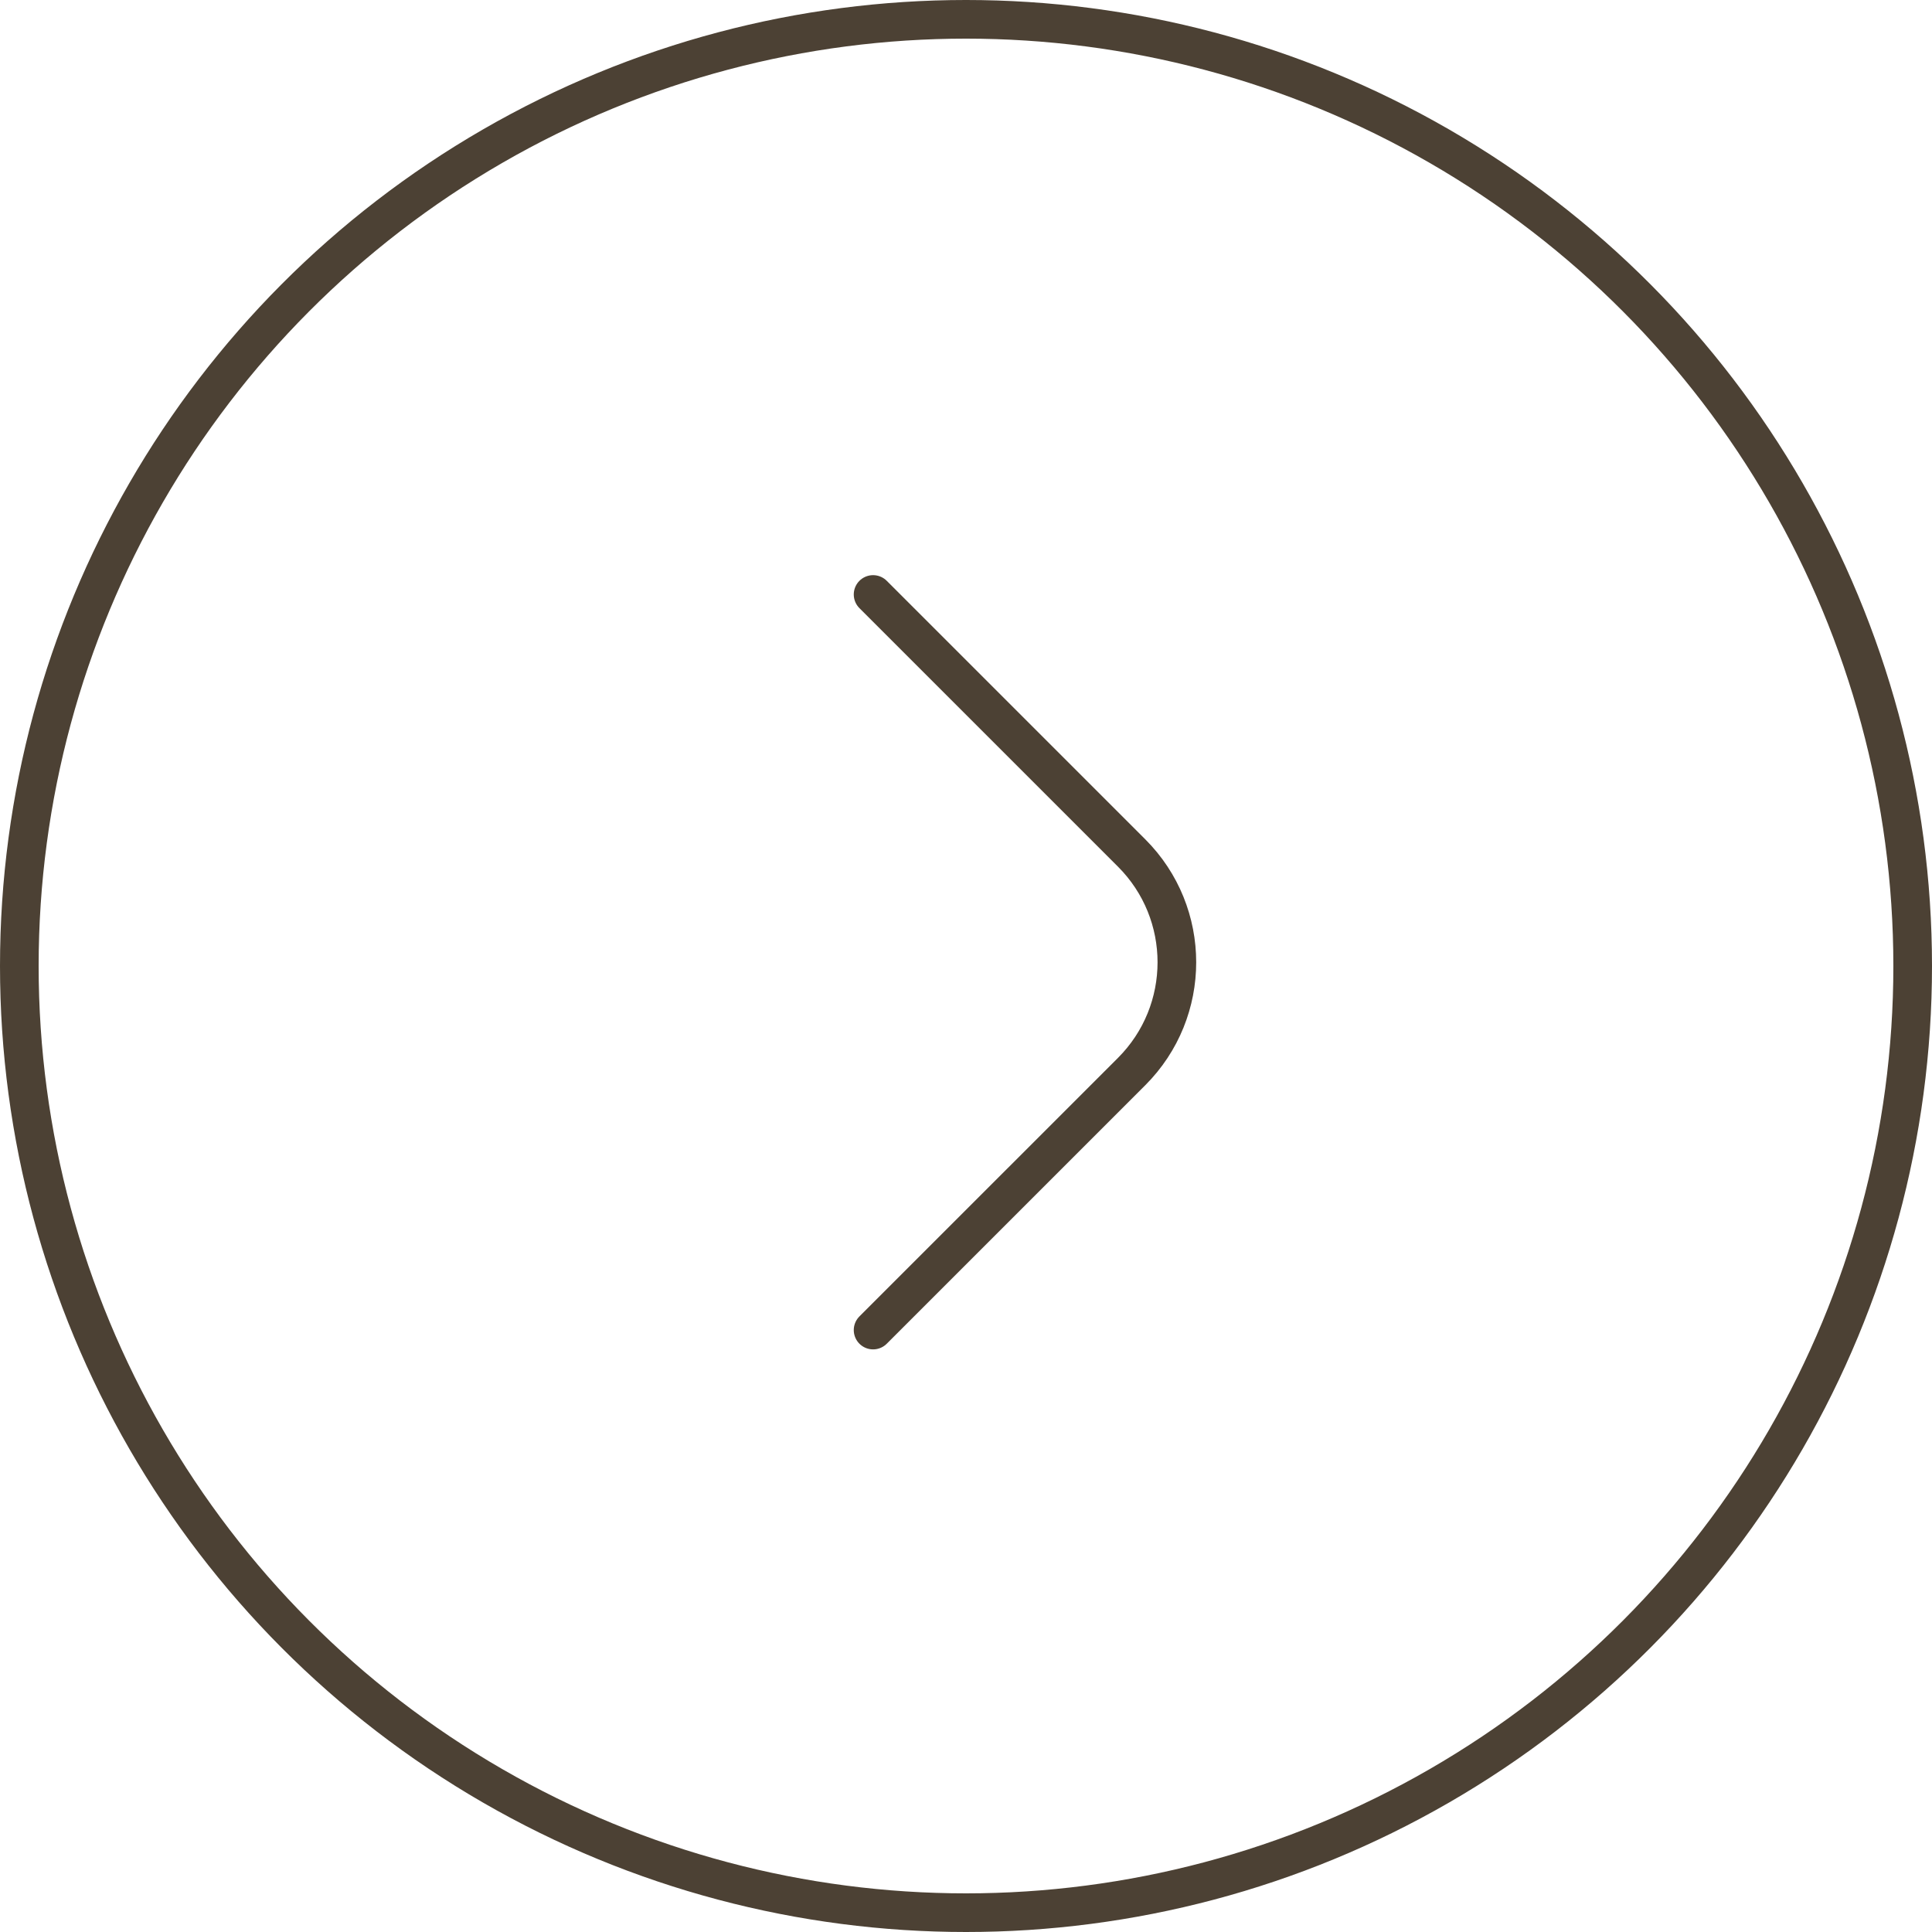 <svg width="100" height="100" viewBox="0 0 100 100" fill="none" xmlns="http://www.w3.org/2000/svg">
<path d="M45.191 30.77L58.572 44.15C61.696 47.274 61.696 52.34 58.572 55.464L45.191 68.844" stroke="#4C4134" stroke-width="2" stroke-linecap="round"/>
<circle cx="50" cy="50" r="49" stroke="#4C4134" stroke-width="2"/>
</svg>

